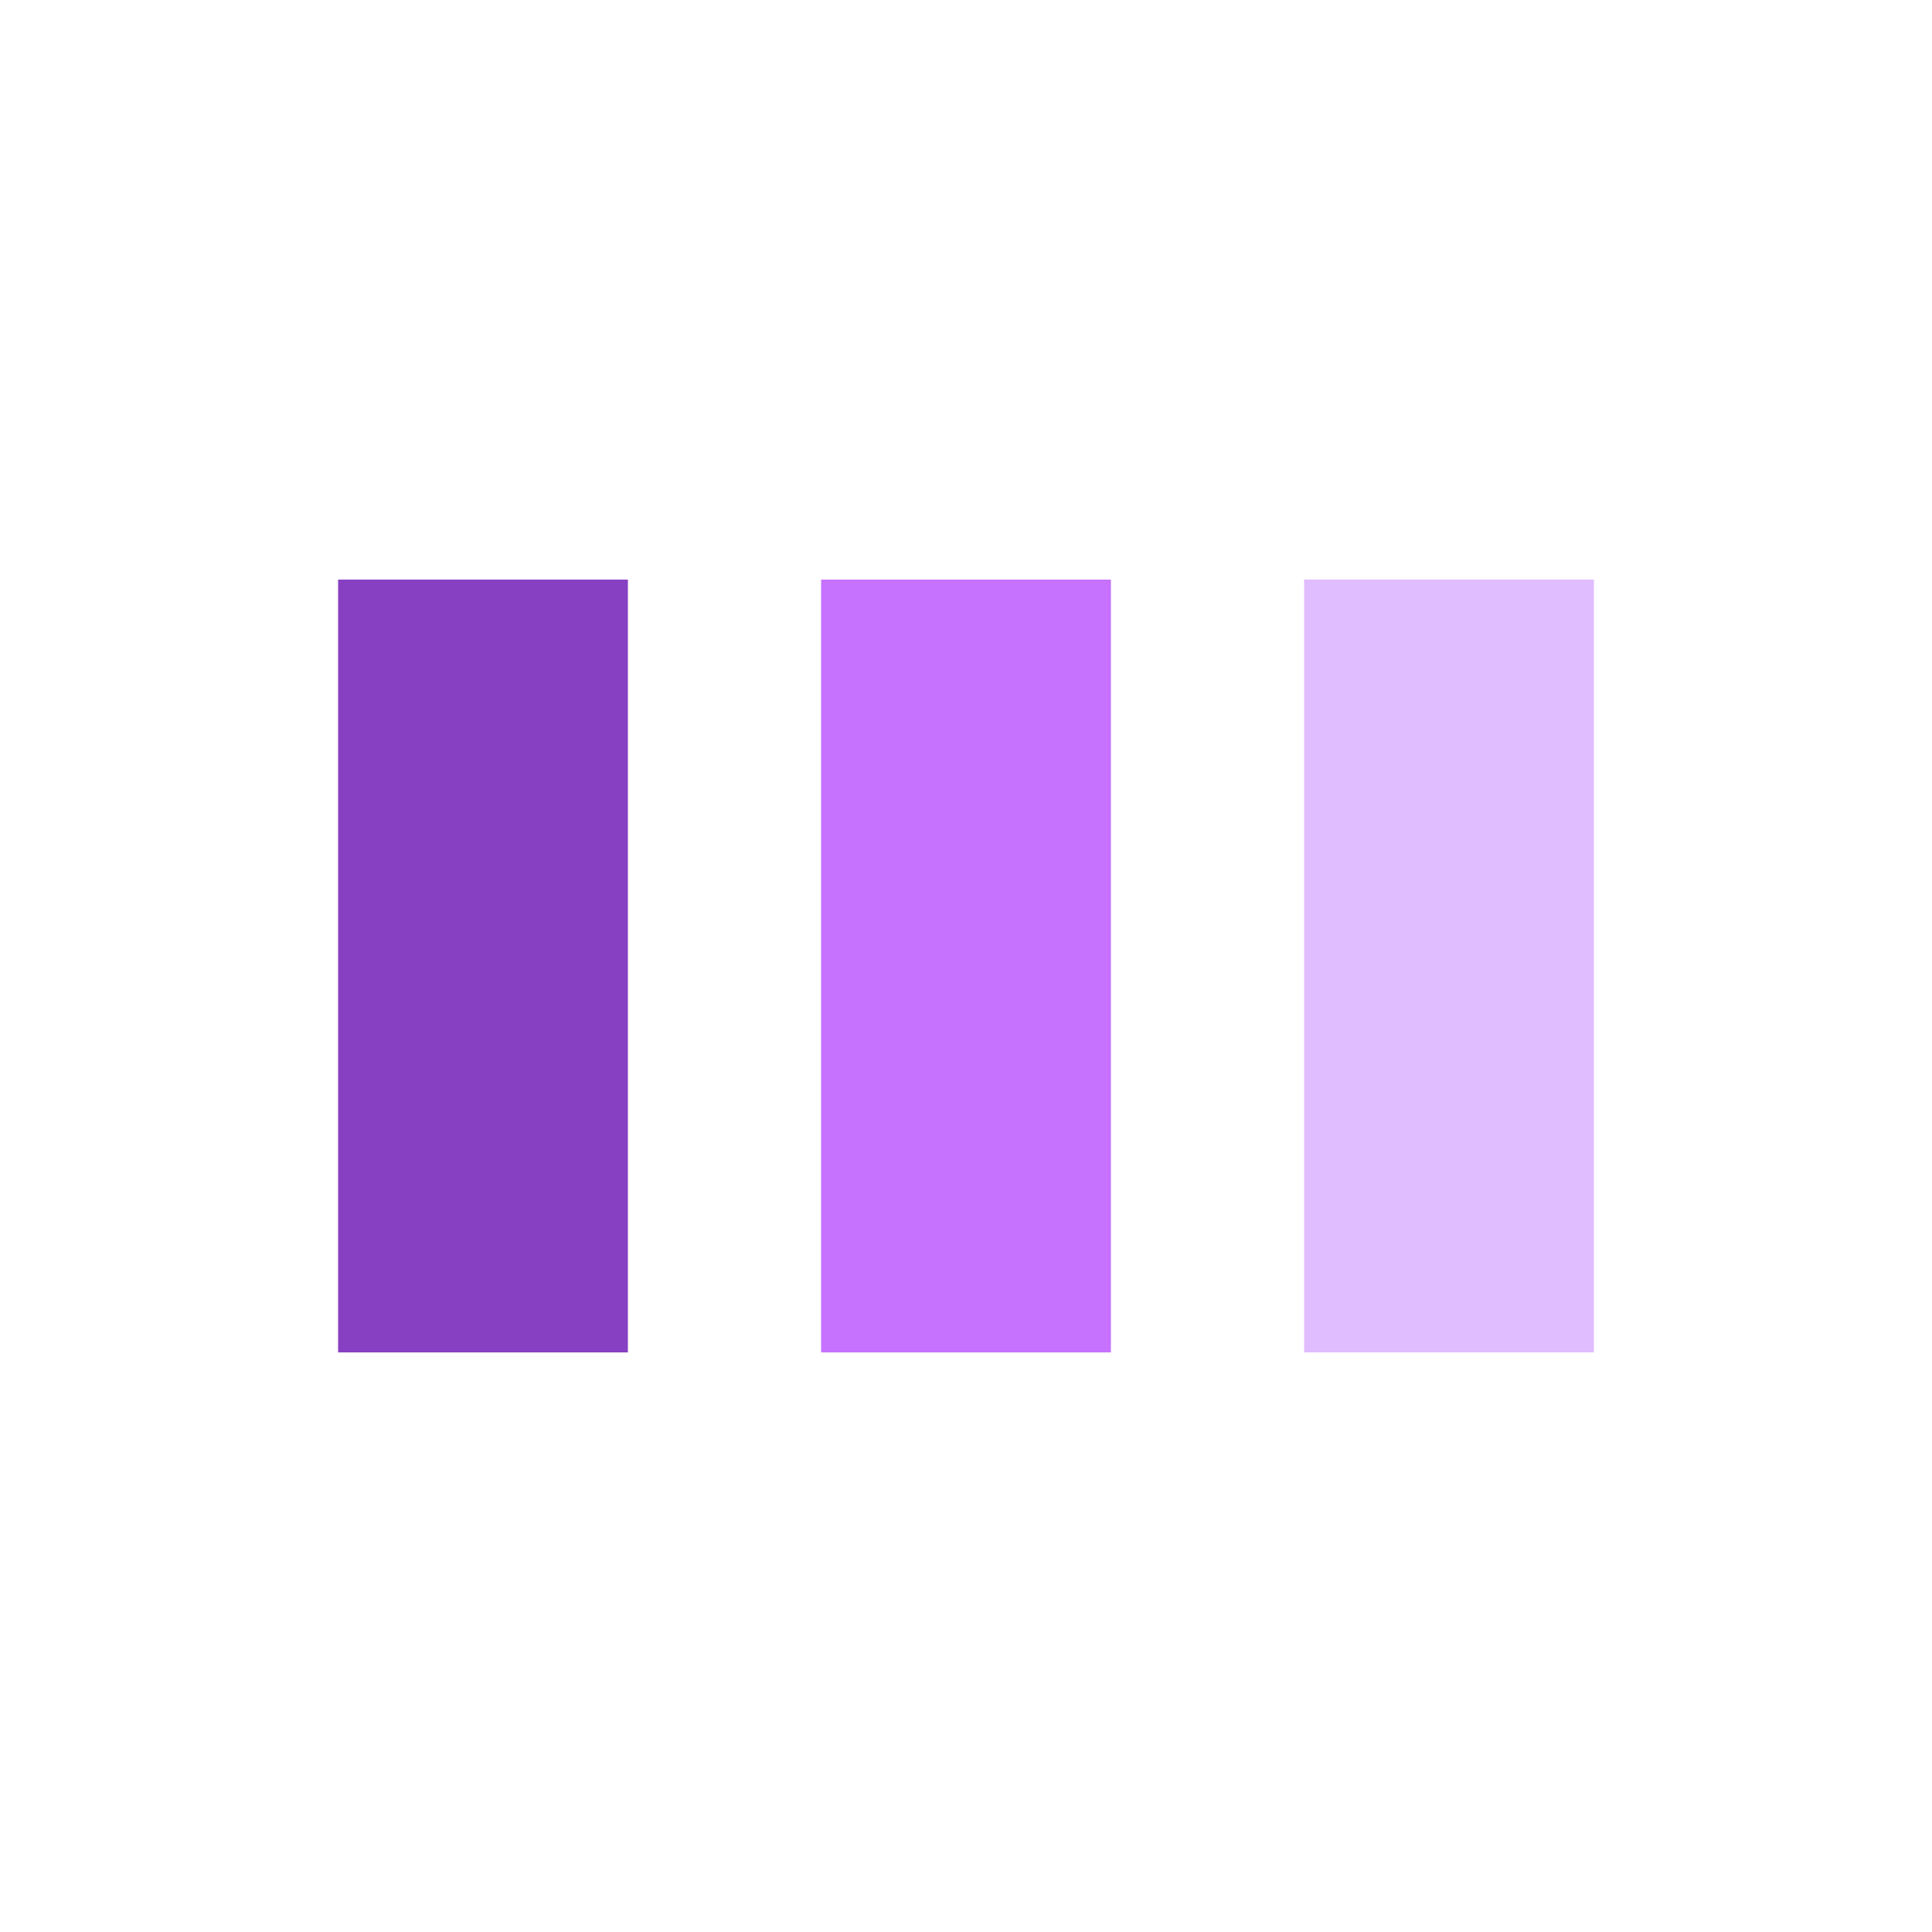 <?xml version="1.0" encoding="utf-8"?>
<!-- Generator: Adobe Illustrator 23.0.1, SVG Export Plug-In . SVG Version: 6.00 Build 0)  -->
<svg version="1.1" id="Layer_1" xmlns="http://www.w3.org/2000/svg" xmlns:xlink="http://www.w3.org/1999/xlink" x="0px" y="0px"
	 viewBox="0 0 200 200" style="enable-background:new 0 0 200 200;" xml:space="preserve">
<style type="text/css">
	.st0{fill:#8840C3;}
	.st1{fill:#C771FF;}
	.st2{fill:#E0BDFF;}
</style>
<rect x="35" y="60" class="st0" width="30" height="80">
<animate  accumulate="none" additive="replace" attributeName="y" begin="-0.2s" calcMode="spline" dur="1s" fill="remove" keySplines="0 0.5 0.5 1;0 0.5 0.5 1" keyTimes="0;0.5;1" repeatCount="indefinite" restart="always" values="18;30;30">
	</animate>
<animate  accumulate="none" additive="replace" attributeName="height" begin="-0.2s" calcMode="spline" dur="1s" fill="remove" keySplines="0 0.5 0.5 1;0 0.5 0.5 1" keyTimes="0;0.5;1" repeatCount="indefinite" restart="always" values="64;40;40">
	</animate>
</rect>
<rect x="85" y="60" class="st1" width="30" height="80">
<animate  accumulate="none" additive="replace" attributeName="y" begin="-0.1s" calcMode="spline" dur="1s" fill="remove" keySplines="0 0.5 0.5 1;0 0.5 0.5 1" keyTimes="0;0.5;1" repeatCount="indefinite" restart="always" values="21;30;30">
	</animate>
<animate  accumulate="none" additive="replace" attributeName="height" begin="-0.1s" calcMode="spline" dur="1s" fill="remove" keySplines="0 0.5 0.5 1;0 0.5 0.5 1" keyTimes="0;0.5;1" repeatCount="indefinite" restart="always" values="58;40;40">
	</animate>
</rect>
<rect x="135" y="60" class="st2" width="30" height="80">
<animate  accumulate="none" additive="replace" attributeName="y" calcMode="spline" dur="1s" fill="remove" keySplines="0 0.5 0.5 1;0 0.5 0.5 1" keyTimes="0;0.5;1" repeatCount="indefinite" restart="always" values="21;30;30">
	</animate>
<animate  accumulate="none" additive="replace" attributeName="height" calcMode="spline" dur="1s" fill="remove" keySplines="0 0.5 0.5 1;0 0.5 0.5 1" keyTimes="0;0.5;1" repeatCount="indefinite" restart="always" values="58;40;40">
	</animate>
</rect>
</svg>

